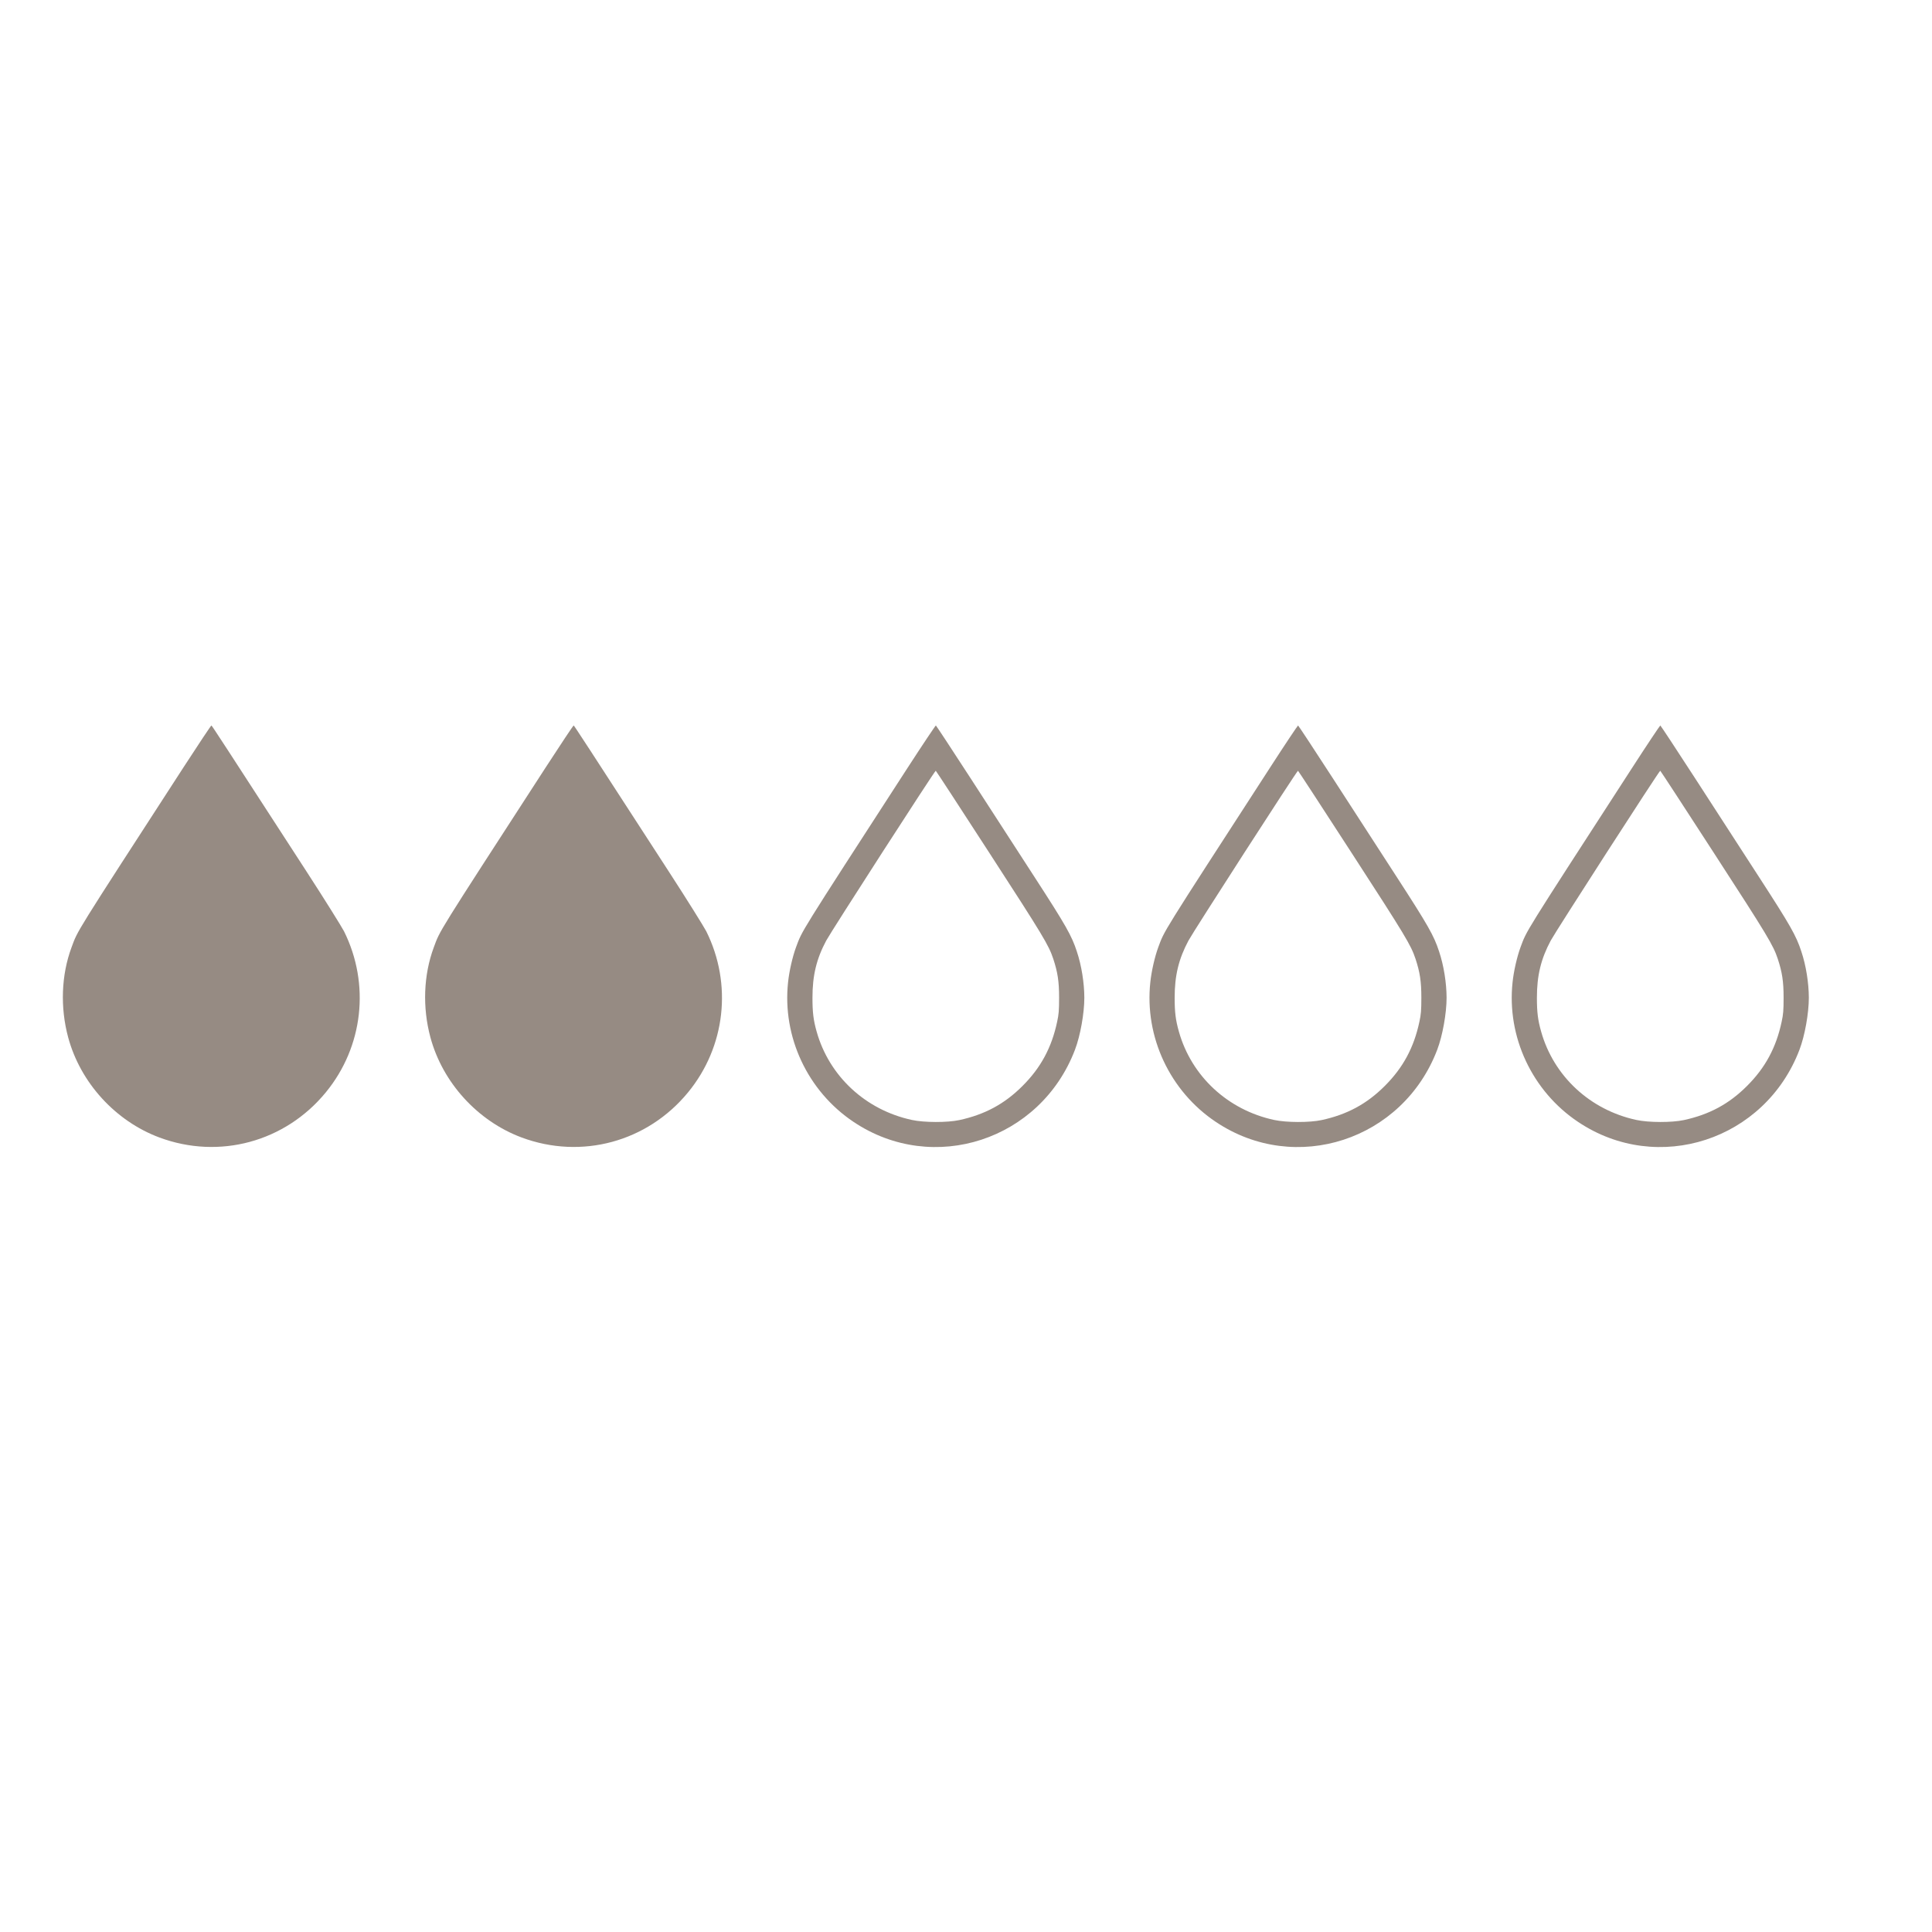 <svg width="32" height="32" viewBox="0 0 32 32" fill="none" xmlns="http://www.w3.org/2000/svg">
<path d="M3.041 12.707C1.207 15.538 1.294 15.399 1.185 15.691C1.015 16.148 0.995 16.685 1.129 17.182C1.331 17.932 1.911 18.568 2.639 18.84C3.631 19.21 4.724 18.914 5.398 18.091C6.016 17.337 6.133 16.3 5.698 15.425C5.659 15.35 5.379 14.9 5.072 14.427C3.713 12.329 3.512 12.021 3.502 12.016C3.495 12.015 3.289 12.325 3.041 12.707Z" fill="#968B83"/>
<path d="M9.041 12.707C7.207 15.538 7.294 15.399 7.185 15.691C7.015 16.148 6.995 16.685 7.129 17.182C7.331 17.932 7.911 18.568 8.639 18.84C9.631 19.21 10.724 18.914 11.398 18.091C12.016 17.337 12.133 16.3 11.698 15.425C11.659 15.35 11.379 14.9 11.072 14.427C9.713 12.329 9.512 12.021 9.502 12.016C9.495 12.015 9.289 12.325 9.041 12.707Z" fill="#968B83"/>
<path d="M27.032 12.72C25.201 15.548 25.294 15.399 25.184 15.691C25.127 15.846 25.072 16.085 25.053 16.268C24.955 17.173 25.376 18.073 26.139 18.583C27.458 19.466 29.235 18.885 29.805 17.387C29.894 17.153 29.96 16.782 29.96 16.525C29.959 16.281 29.914 15.993 29.836 15.76C29.75 15.496 29.655 15.329 29.136 14.528C28.861 14.104 28.384 13.366 28.075 12.889C27.766 12.412 27.507 12.019 27.5 12.016C27.495 12.015 27.283 12.331 27.032 12.72ZM28.393 14.136C29.279 15.503 29.369 15.652 29.446 15.883C29.518 16.103 29.542 16.252 29.542 16.525C29.542 16.736 29.536 16.803 29.51 16.922C29.419 17.352 29.238 17.686 28.935 17.988C28.638 18.285 28.311 18.461 27.89 18.552C27.689 18.595 27.308 18.594 27.104 18.55C26.337 18.385 25.734 17.826 25.526 17.086C25.472 16.895 25.456 16.766 25.456 16.525C25.456 16.159 25.522 15.884 25.685 15.579C25.763 15.432 27.481 12.766 27.499 12.766C27.503 12.766 27.905 13.382 28.393 14.136Z" fill="#968B83"/>
<path d="M21.032 12.72C19.201 15.548 19.294 15.399 19.184 15.691C19.127 15.846 19.072 16.085 19.053 16.268C18.955 17.173 19.376 18.073 20.139 18.583C21.458 19.466 23.235 18.885 23.805 17.387C23.894 17.153 23.96 16.782 23.96 16.525C23.959 16.281 23.914 15.993 23.836 15.76C23.75 15.496 23.655 15.329 23.136 14.528C22.861 14.104 22.384 13.366 22.075 12.889C21.766 12.412 21.507 12.019 21.5 12.016C21.495 12.015 21.283 12.331 21.032 12.72ZM22.393 14.136C23.279 15.503 23.369 15.652 23.446 15.883C23.518 16.103 23.542 16.252 23.542 16.525C23.542 16.736 23.536 16.803 23.51 16.922C23.419 17.352 23.238 17.686 22.935 17.988C22.638 18.285 22.311 18.461 21.89 18.552C21.689 18.595 21.308 18.594 21.104 18.55C20.337 18.385 19.734 17.826 19.526 17.086C19.472 16.895 19.456 16.766 19.456 16.525C19.456 16.159 19.522 15.884 19.685 15.579C19.763 15.432 21.481 12.766 21.499 12.766C21.503 12.766 21.905 13.382 22.393 14.136Z" fill="#968B83"/>
<path d="M15.031 12.72C13.201 15.548 13.294 15.399 13.184 15.691C13.127 15.846 13.072 16.085 13.053 16.268C12.955 17.173 13.376 18.073 14.139 18.583C15.458 19.466 17.235 18.885 17.805 17.387C17.894 17.153 17.96 16.782 17.96 16.525C17.959 16.281 17.914 15.993 17.836 15.76C17.75 15.496 17.655 15.329 17.136 14.528C16.861 14.104 16.384 13.366 16.075 12.889C15.766 12.412 15.507 12.019 15.501 12.016C15.495 12.015 15.283 12.331 15.031 12.72ZM16.393 14.136C17.279 15.503 17.369 15.652 17.446 15.883C17.518 16.103 17.542 16.252 17.542 16.525C17.542 16.736 17.536 16.803 17.51 16.922C17.419 17.352 17.238 17.686 16.935 17.988C16.638 18.285 16.311 18.461 15.89 18.552C15.689 18.595 15.308 18.594 15.104 18.55C14.337 18.385 13.734 17.826 13.526 17.086C13.472 16.895 13.457 16.766 13.457 16.525C13.457 16.159 13.522 15.884 13.685 15.579C13.763 15.432 15.481 12.766 15.499 12.766C15.503 12.766 15.905 13.382 16.393 14.136Z" fill="#968B83"/>
</svg>
